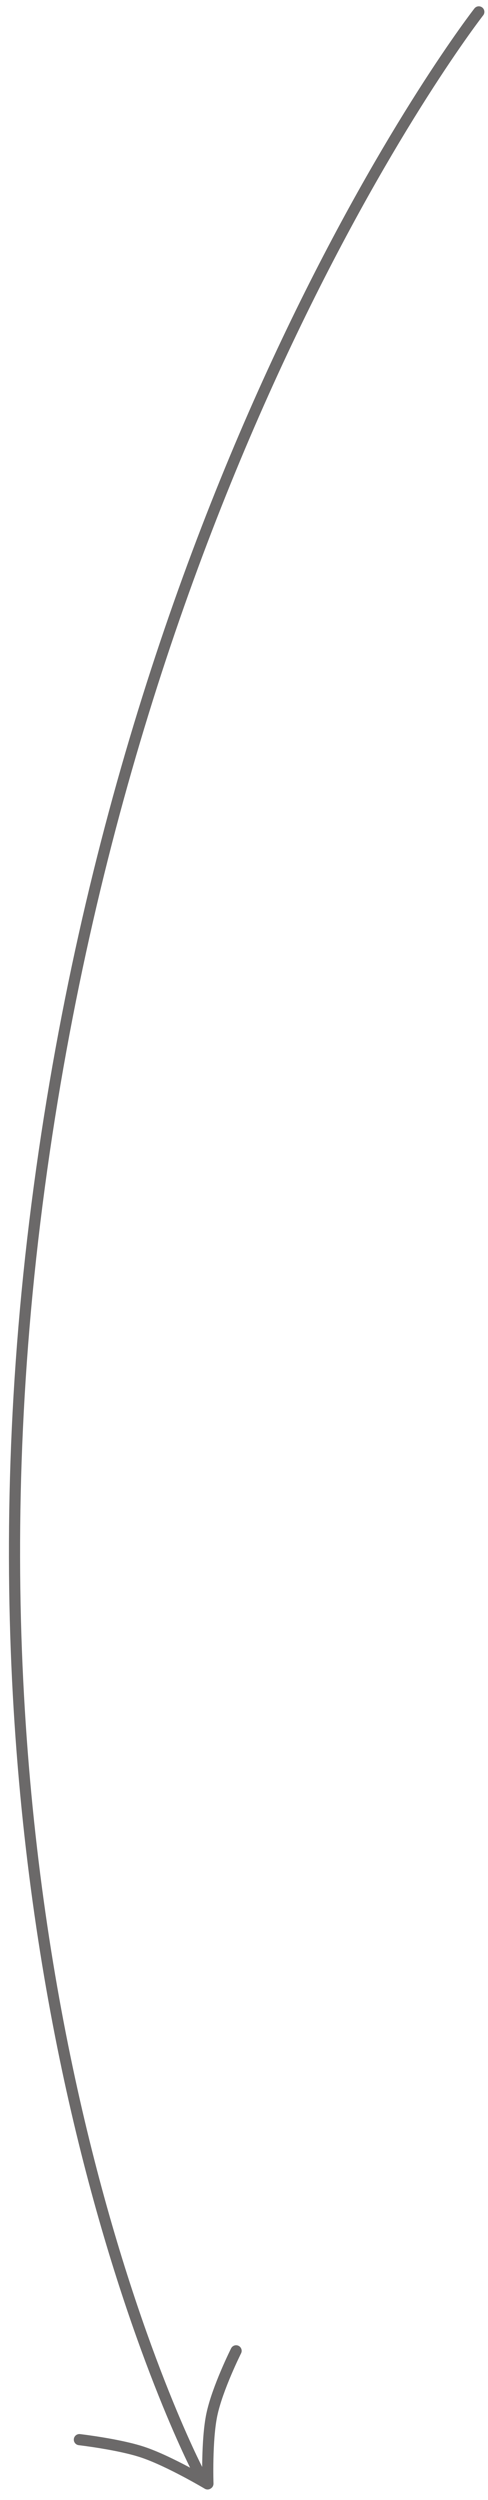<?xml version="1.0" encoding="UTF-8"?> <svg xmlns="http://www.w3.org/2000/svg" width="35" height="179" viewBox="0 0 35 179" fill="none"><path d="M14.209 176.945C14.209 176.945 -4.166 141.947 2.495 87.499C9.157 33.051 34.341 0.851 34.341 0.851M5.693 174.682C5.693 174.682 8.576 175.017 10.267 175.59C12.178 176.236 14.888 177.852 14.888 177.852M16.933 168.323C16.933 168.323 15.591 170.999 15.193 172.895C14.809 174.723 14.912 177.836 14.912 177.836" stroke="#6B6969" stroke-width="0.8" stroke-linecap="round"></path></svg> 
